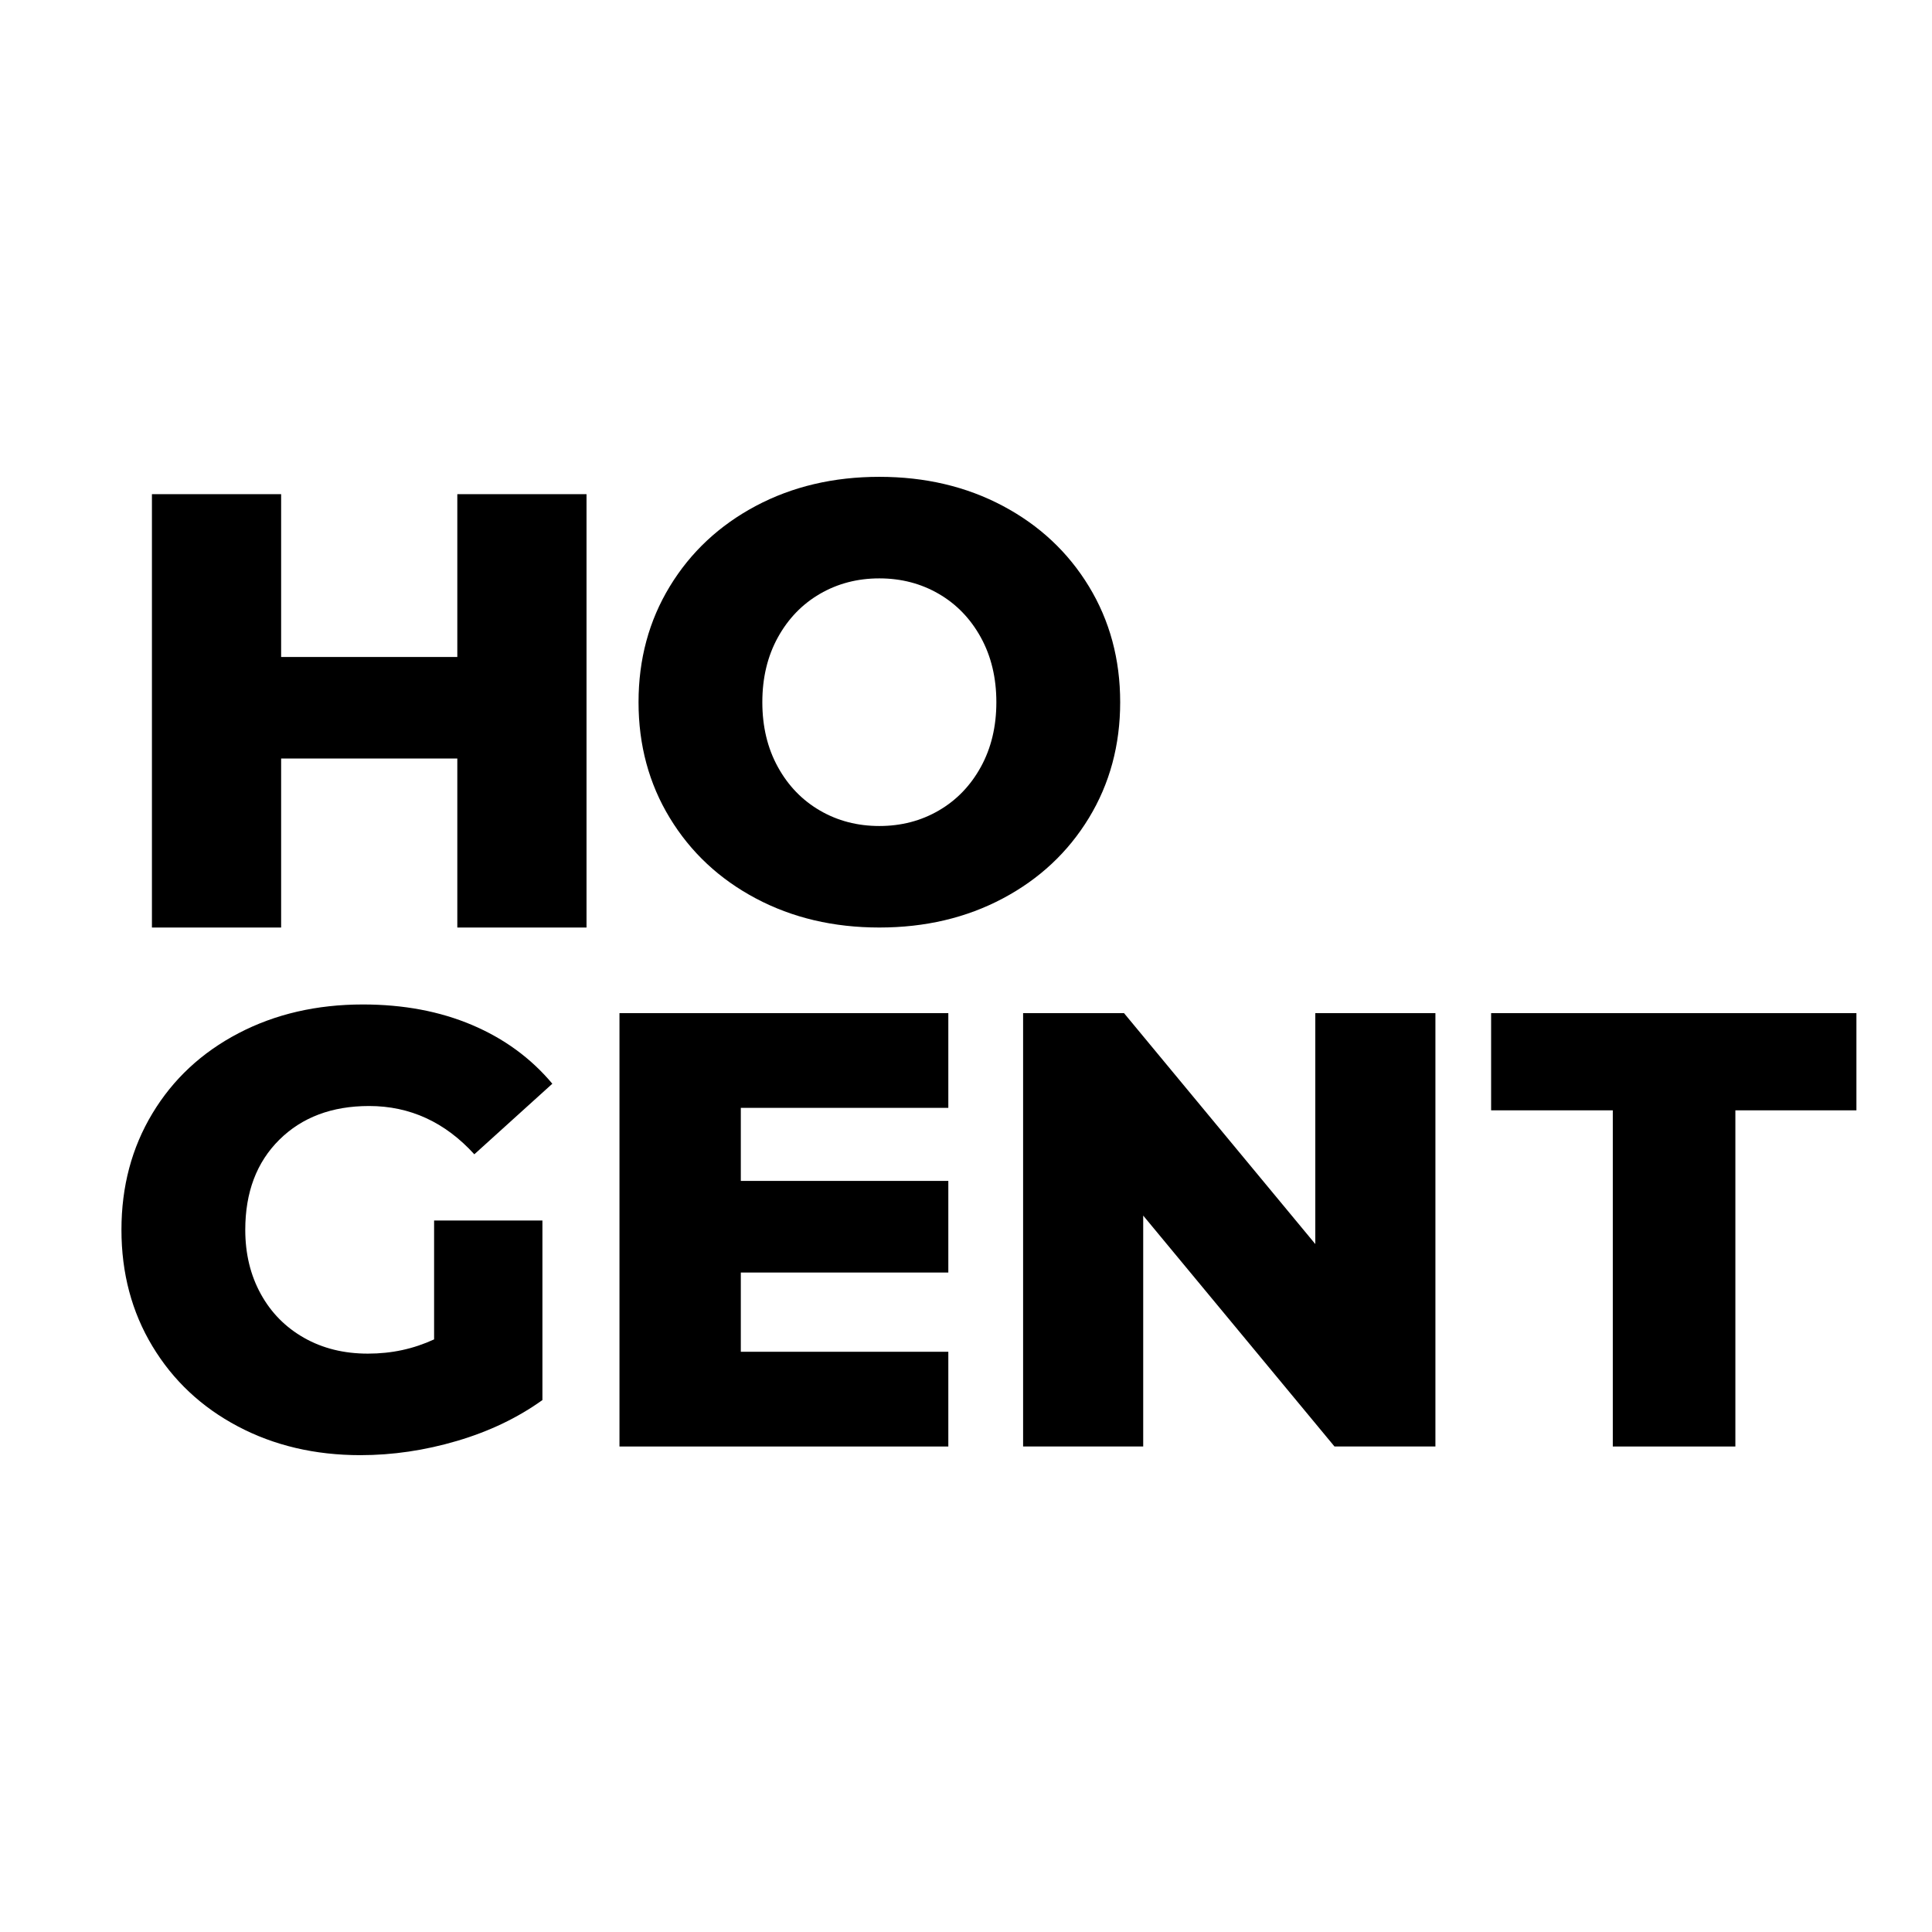 <?xml version="1.0" encoding="UTF-8"?>
<svg id="Layer_1" xmlns="http://www.w3.org/2000/svg" baseProfile="tiny-ps" version="1.2" viewBox="0 0 1600 1600">
<title>HOGENT</title>
  <!-- Generator: Adobe Illustrator 29.4.0, SVG Export Plug-In . SVG Version: 2.1.0 Build 152)  -->
  <rect x="0" y="-14.17" width="1614.17" height="1614.17" fill="#fff"/>
  <polygon points="485.73 409.25 485.73 768.14 378.73 768.14 378.73 628.17 232.82 628.17 232.82 768.14 125.82 768.14 125.82 409.25 232.82 409.25 232.82 544.09 378.73 544.09 378.73 409.25 485.73 409.25"/>
  <path d="M777.45,671.24c14.7-8.54,26.32-20.59,34.87-36.14,8.54-15.55,12.82-33.41,12.82-53.57s-4.28-38.02-12.82-53.58c-8.55-15.55-20.17-27.6-34.87-36.14-14.7-8.54-31.1-12.82-49.22-12.82s-34.52,4.28-49.22,12.82c-14.7,8.55-26.32,20.6-34.86,36.14-8.55,15.55-12.82,33.41-12.82,53.58s4.27,38.03,12.82,53.57c8.54,15.56,20.16,27.6,34.86,36.14,14.7,8.55,31.1,12.82,49.22,12.82s34.52-4.27,49.22-12.82M625.96,744.04c-30.25-16.06-54.01-38.28-71.26-66.66-17.26-28.36-25.89-60.32-25.89-95.87s8.63-67.5,25.89-95.87c17.25-28.37,41.02-50.58,71.26-66.66,30.25-16.06,64.34-24.09,102.28-24.09s72.04,8.03,102.28,24.09c30.25,16.07,54,38.28,71.27,66.66,17.26,28.37,25.89,60.33,25.89,95.87s-8.64,67.51-25.89,95.87c-17.26,28.38-41.02,50.59-71.27,66.66-30.24,16.07-64.34,24.09-102.28,24.09s-72.03-8.03-102.28-24.09"/>
  <path d="M359.49,1010.79h89.72v148.68c-20.51,14.7-44.09,25.98-70.75,33.84-26.66,7.86-53.32,11.79-79.98,11.79-37.6,0-71.44-7.94-101.51-23.84-30.08-15.89-53.67-38.02-70.75-66.39-17.1-28.36-25.64-60.5-25.64-96.39s8.54-68.01,25.64-96.39c17.08-28.37,40.84-50.5,71.27-66.39,30.42-15.9,64.76-23.84,103.05-23.84,33.49,0,63.57,5.64,90.23,16.92,26.66,11.28,48.88,27.52,66.65,48.71l-64.6,58.45c-24.27-26.66-53.32-39.99-87.16-39.99-30.76,0-55.55,9.32-74.34,27.94-18.8,18.63-28.2,43.5-28.2,74.6,0,19.83,4.27,37.51,12.82,53.06,8.54,15.56,20.51,27.68,35.89,36.4,15.38,8.72,32.98,13.07,52.81,13.07s37.76-3.93,54.86-11.79v-98.44Z"/>
  <polygon points="785.36 1119.48 785.36 1197.93 513.02 1197.93 513.02 839.04 785.36 839.04 785.36 917.48 613.51 917.48 613.51 977.98 785.36 977.98 785.36 1053.86 613.51 1053.86 613.51 1119.48 785.36 1119.48"/>
  <polygon points="1188.75 839.04 1188.75 1197.93 1105.18 1197.93 946.75 1006.69 946.75 1197.93 847.29 1197.93 847.29 839.04 930.86 839.04 1089.28 1030.27 1089.28 839.04 1188.75 839.04"/>
  <polygon points="1234.88 839.04 1234.88 919.53 1335.65 919.53 1335.65 1197.93 1437.16 1197.93 1437.16 919.53 1537.41 919.53 1537.41 839.04 1234.88 839.04"/>
</svg>